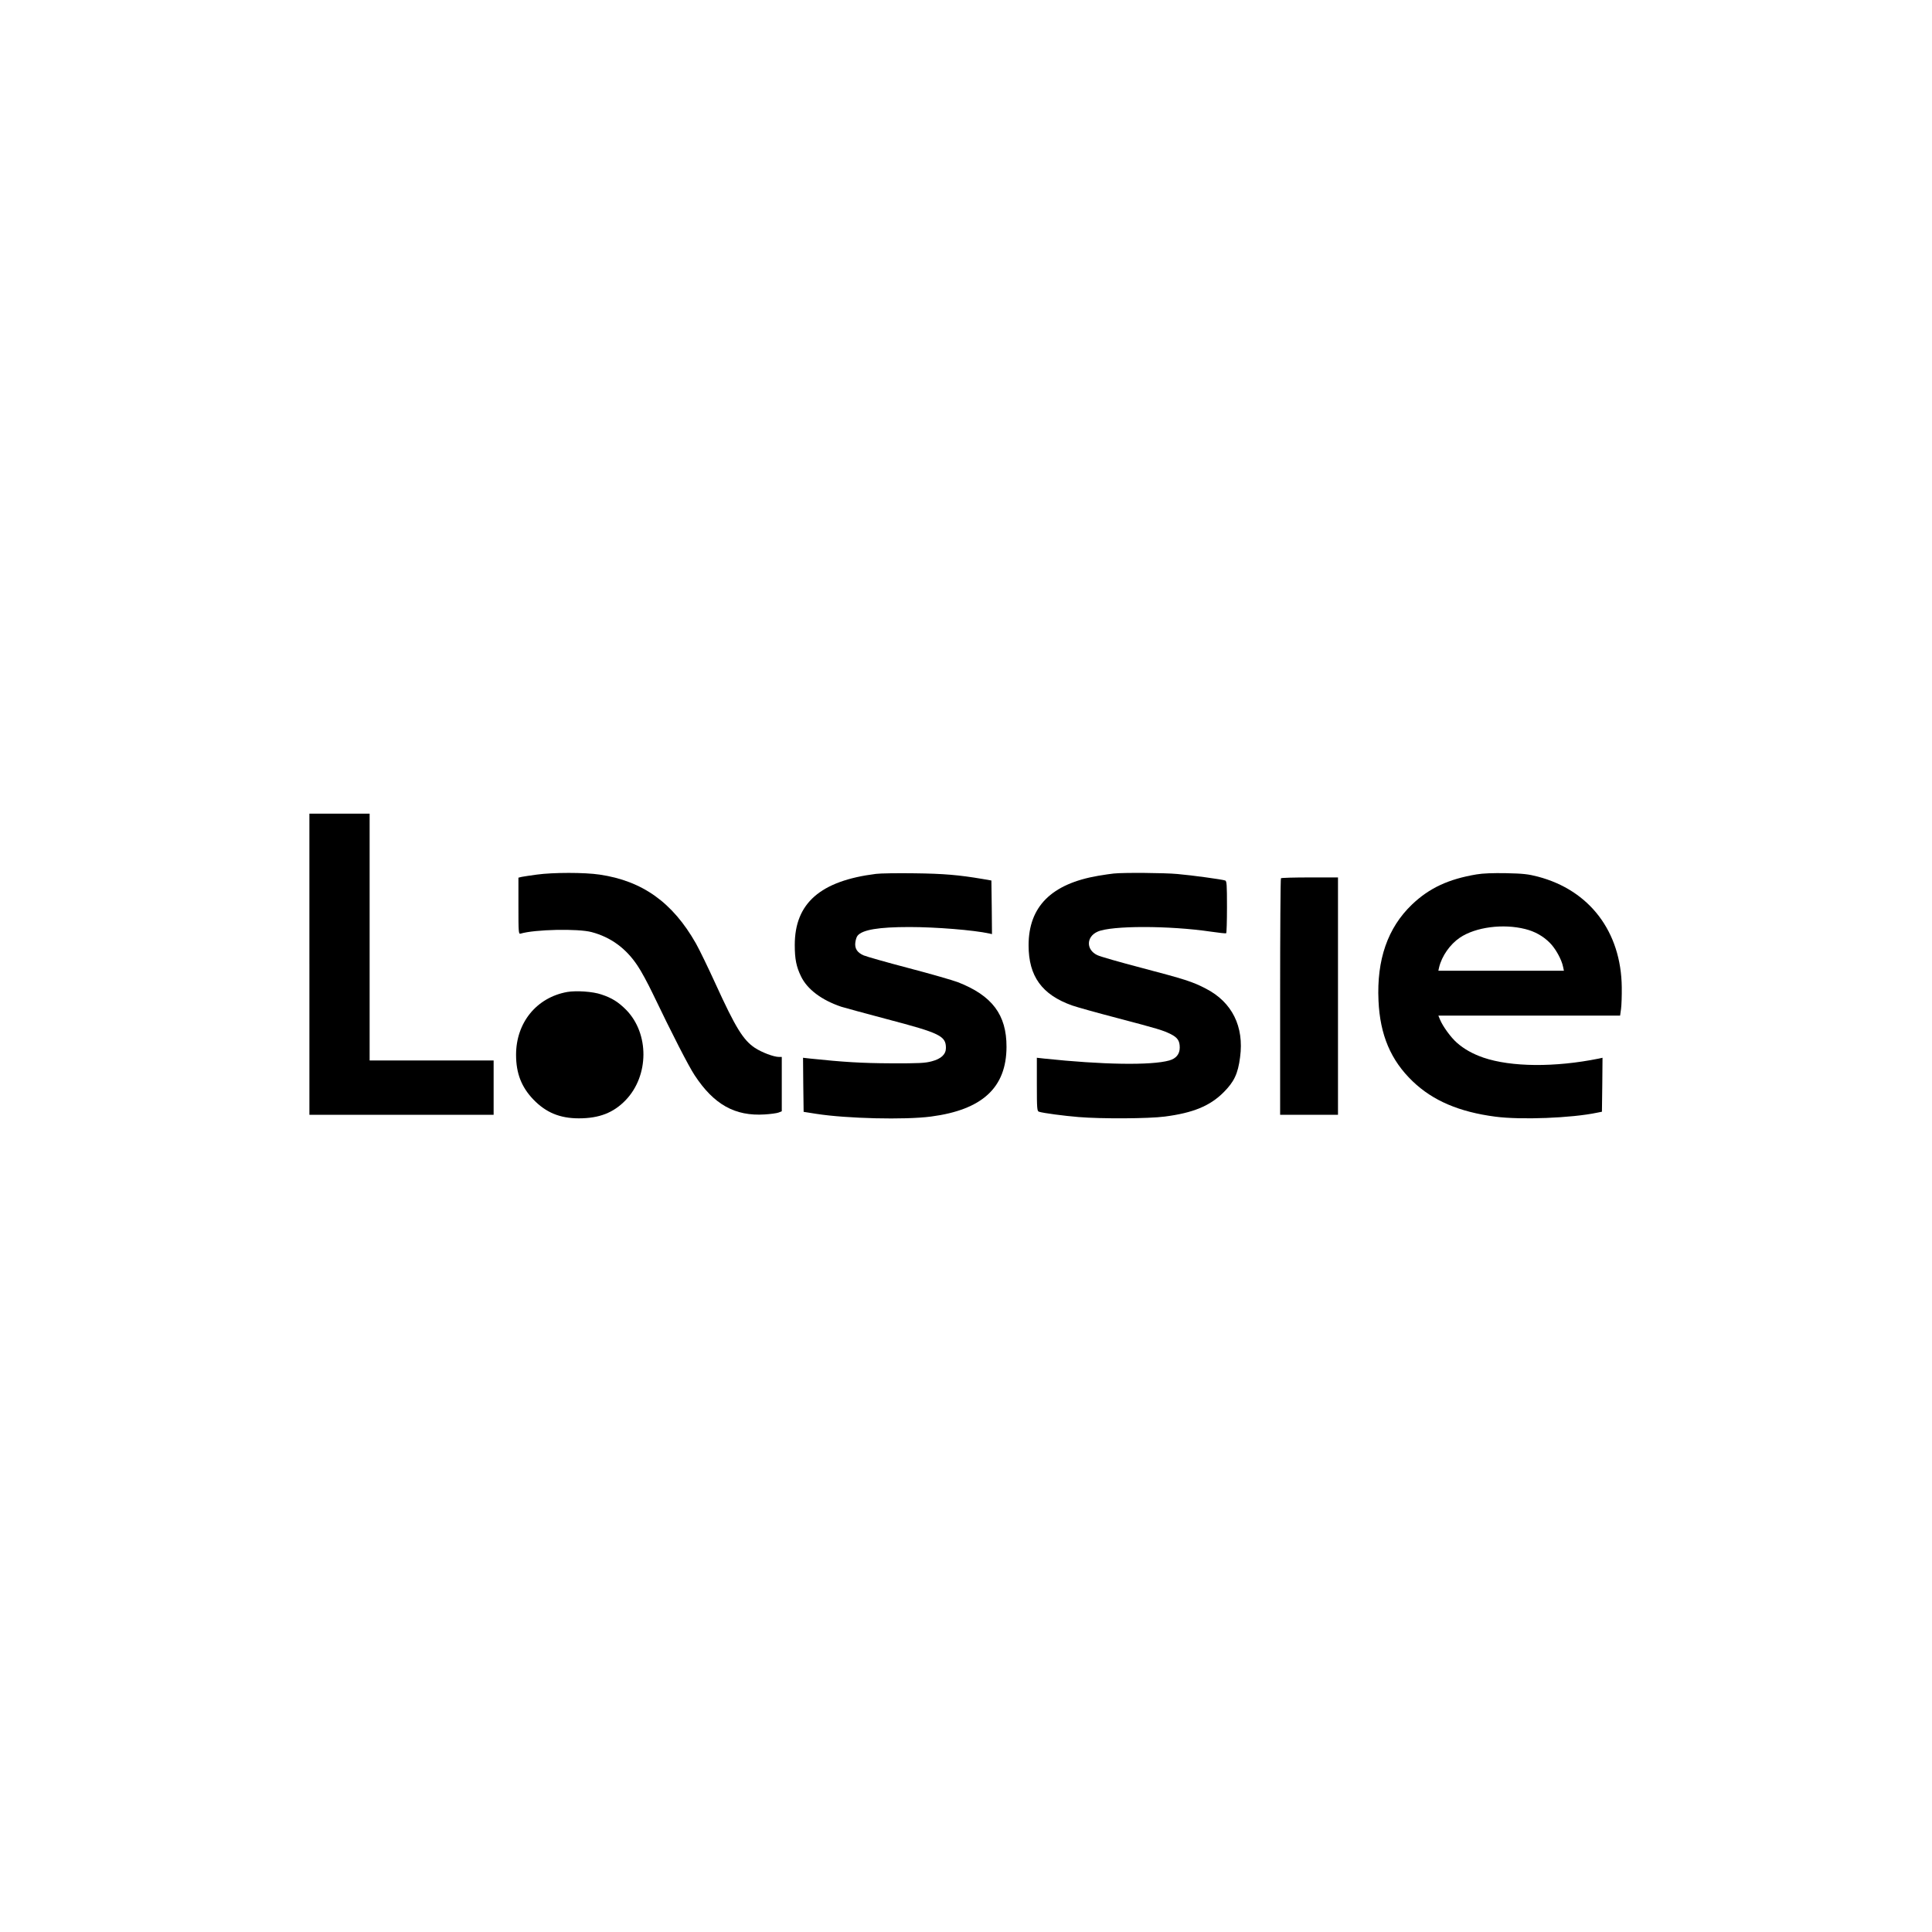 <?xml version="1.0" standalone="no"?>
<!DOCTYPE svg PUBLIC "-//W3C//DTD SVG 20010904//EN"
 "http://www.w3.org/TR/2001/REC-SVG-20010904/DTD/svg10.dtd">
<svg version="1.0" xmlns="http://www.w3.org/2000/svg"
 width="1636pt" height="1636pt" viewBox="0 0 1636 1636"
 preserveAspectRatio="xMidYMid meet">

<g transform="translate(0,1636) scale(0.1,-0.1)"
fill="#000000" stroke="none">
<path d="M2620 8195 l0 -1275 780 0 780 0 0 230 0 230 -525 0 -525 0 0 1045 0
1045 -255 0 -255 0 0 -1275z"/>
<path d="M4546 8954 c-54 -7 -111 -16 -127 -19 l-29 -7 0 -239 c0 -224 1 -240
18 -235 119 36 487 44 602 13 162 -43 292 -138 389 -285 29 -42 87 -149 129
-237 163 -340 303 -613 354 -690 163 -248 341 -348 593 -332 49 3 102 10 118
16 l27 11 0 230 0 230 -25 0 c-43 0 -146 39 -203 77 -99 66 -164 172 -332 540
-62 136 -137 291 -167 344 -197 347 -453 530 -816 583 -128 19 -392 19 -531 0z"/>
<path d="M7417 8960 c-471 -59 -687 -249 -687 -602 0 -119 13 -184 53 -266 53
-110 175 -201 341 -257 28 -9 203 -56 390 -106 445 -117 496 -141 496 -243 0
-54 -40 -92 -120 -113 -55 -15 -106 -18 -345 -17 -249 1 -407 11 -683 40 l-62
7 2 -229 3 -229 108 -17 c256 -40 749 -52 970 -23 435 57 639 245 640 590 1
272 -122 435 -412 548 -42 16 -229 70 -416 119 -187 49 -359 98 -382 108 -55
24 -77 59 -70 111 3 22 11 47 19 56 41 50 179 73 438 73 226 0 547 -26 678
-55 l22 -5 -2 227 -3 227 -75 13 c-201 34 -328 45 -575 48 -143 2 -291 0 -328
-5z"/>
<path d="M9430 8963 c-19 -2 -78 -10 -130 -19 -397 -68 -590 -261 -590 -589 0
-262 113 -418 368 -509 40 -14 211 -62 380 -106 349 -92 389 -104 454 -136 60
-30 78 -57 78 -115 0 -55 -31 -93 -89 -109 -153 -43 -567 -36 -1058 16 l-63 7
0 -226 c0 -206 2 -226 18 -231 37 -12 213 -35 335 -45 192 -16 594 -14 730 4
240 31 383 90 498 205 89 89 122 157 140 298 35 259 -68 466 -289 580 -113 59
-176 79 -552 178 -179 47 -344 94 -368 106 -96 45 -95 156 3 199 117 52 605
52 958 0 67 -10 125 -16 130 -14 4 2 7 102 7 223 0 187 -2 219 -15 224 -25 9
-278 44 -405 55 -105 10 -457 13 -540 4z"/>
<path d="M12505 8956 c-240 -40 -402 -116 -548 -255 -206 -197 -300 -467 -284
-815 13 -290 104 -505 290 -683 170 -163 393 -259 701 -299 215 -28 643 -12
861 34 l40 8 3 228 2 229 -32 -7 c-371 -75 -741 -72 -976 8 -90 31 -164 72
-226 127 -50 44 -118 137 -142 195 l-14 34 769 0 770 0 8 58 c4 31 7 113 6
182 -5 470 -272 822 -711 937 -81 21 -124 26 -267 29 -111 2 -198 -1 -250 -10z
m410 -463 c81 -20 151 -59 208 -116 48 -47 101 -142 113 -204 l7 -33 -532 0
-531 0 6 28 c23 96 92 195 176 252 134 90 366 120 553 73z"/>
<path d="M10847 8923 c-4 -3 -7 -456 -7 -1005 l0 -998 245 0 245 0 0 1005 0
1005 -238 0 c-131 0 -242 -3 -245 -7z"/>
<path d="M4803 7960 c-260 -47 -433 -260 -433 -532 0 -157 46 -274 147 -379
106 -110 224 -159 385 -159 172 0 293 47 396 154 199 207 201 564 4 765 -66
66 -121 101 -210 130 -72 25 -212 34 -289 21z"/>
</g>
</svg>
